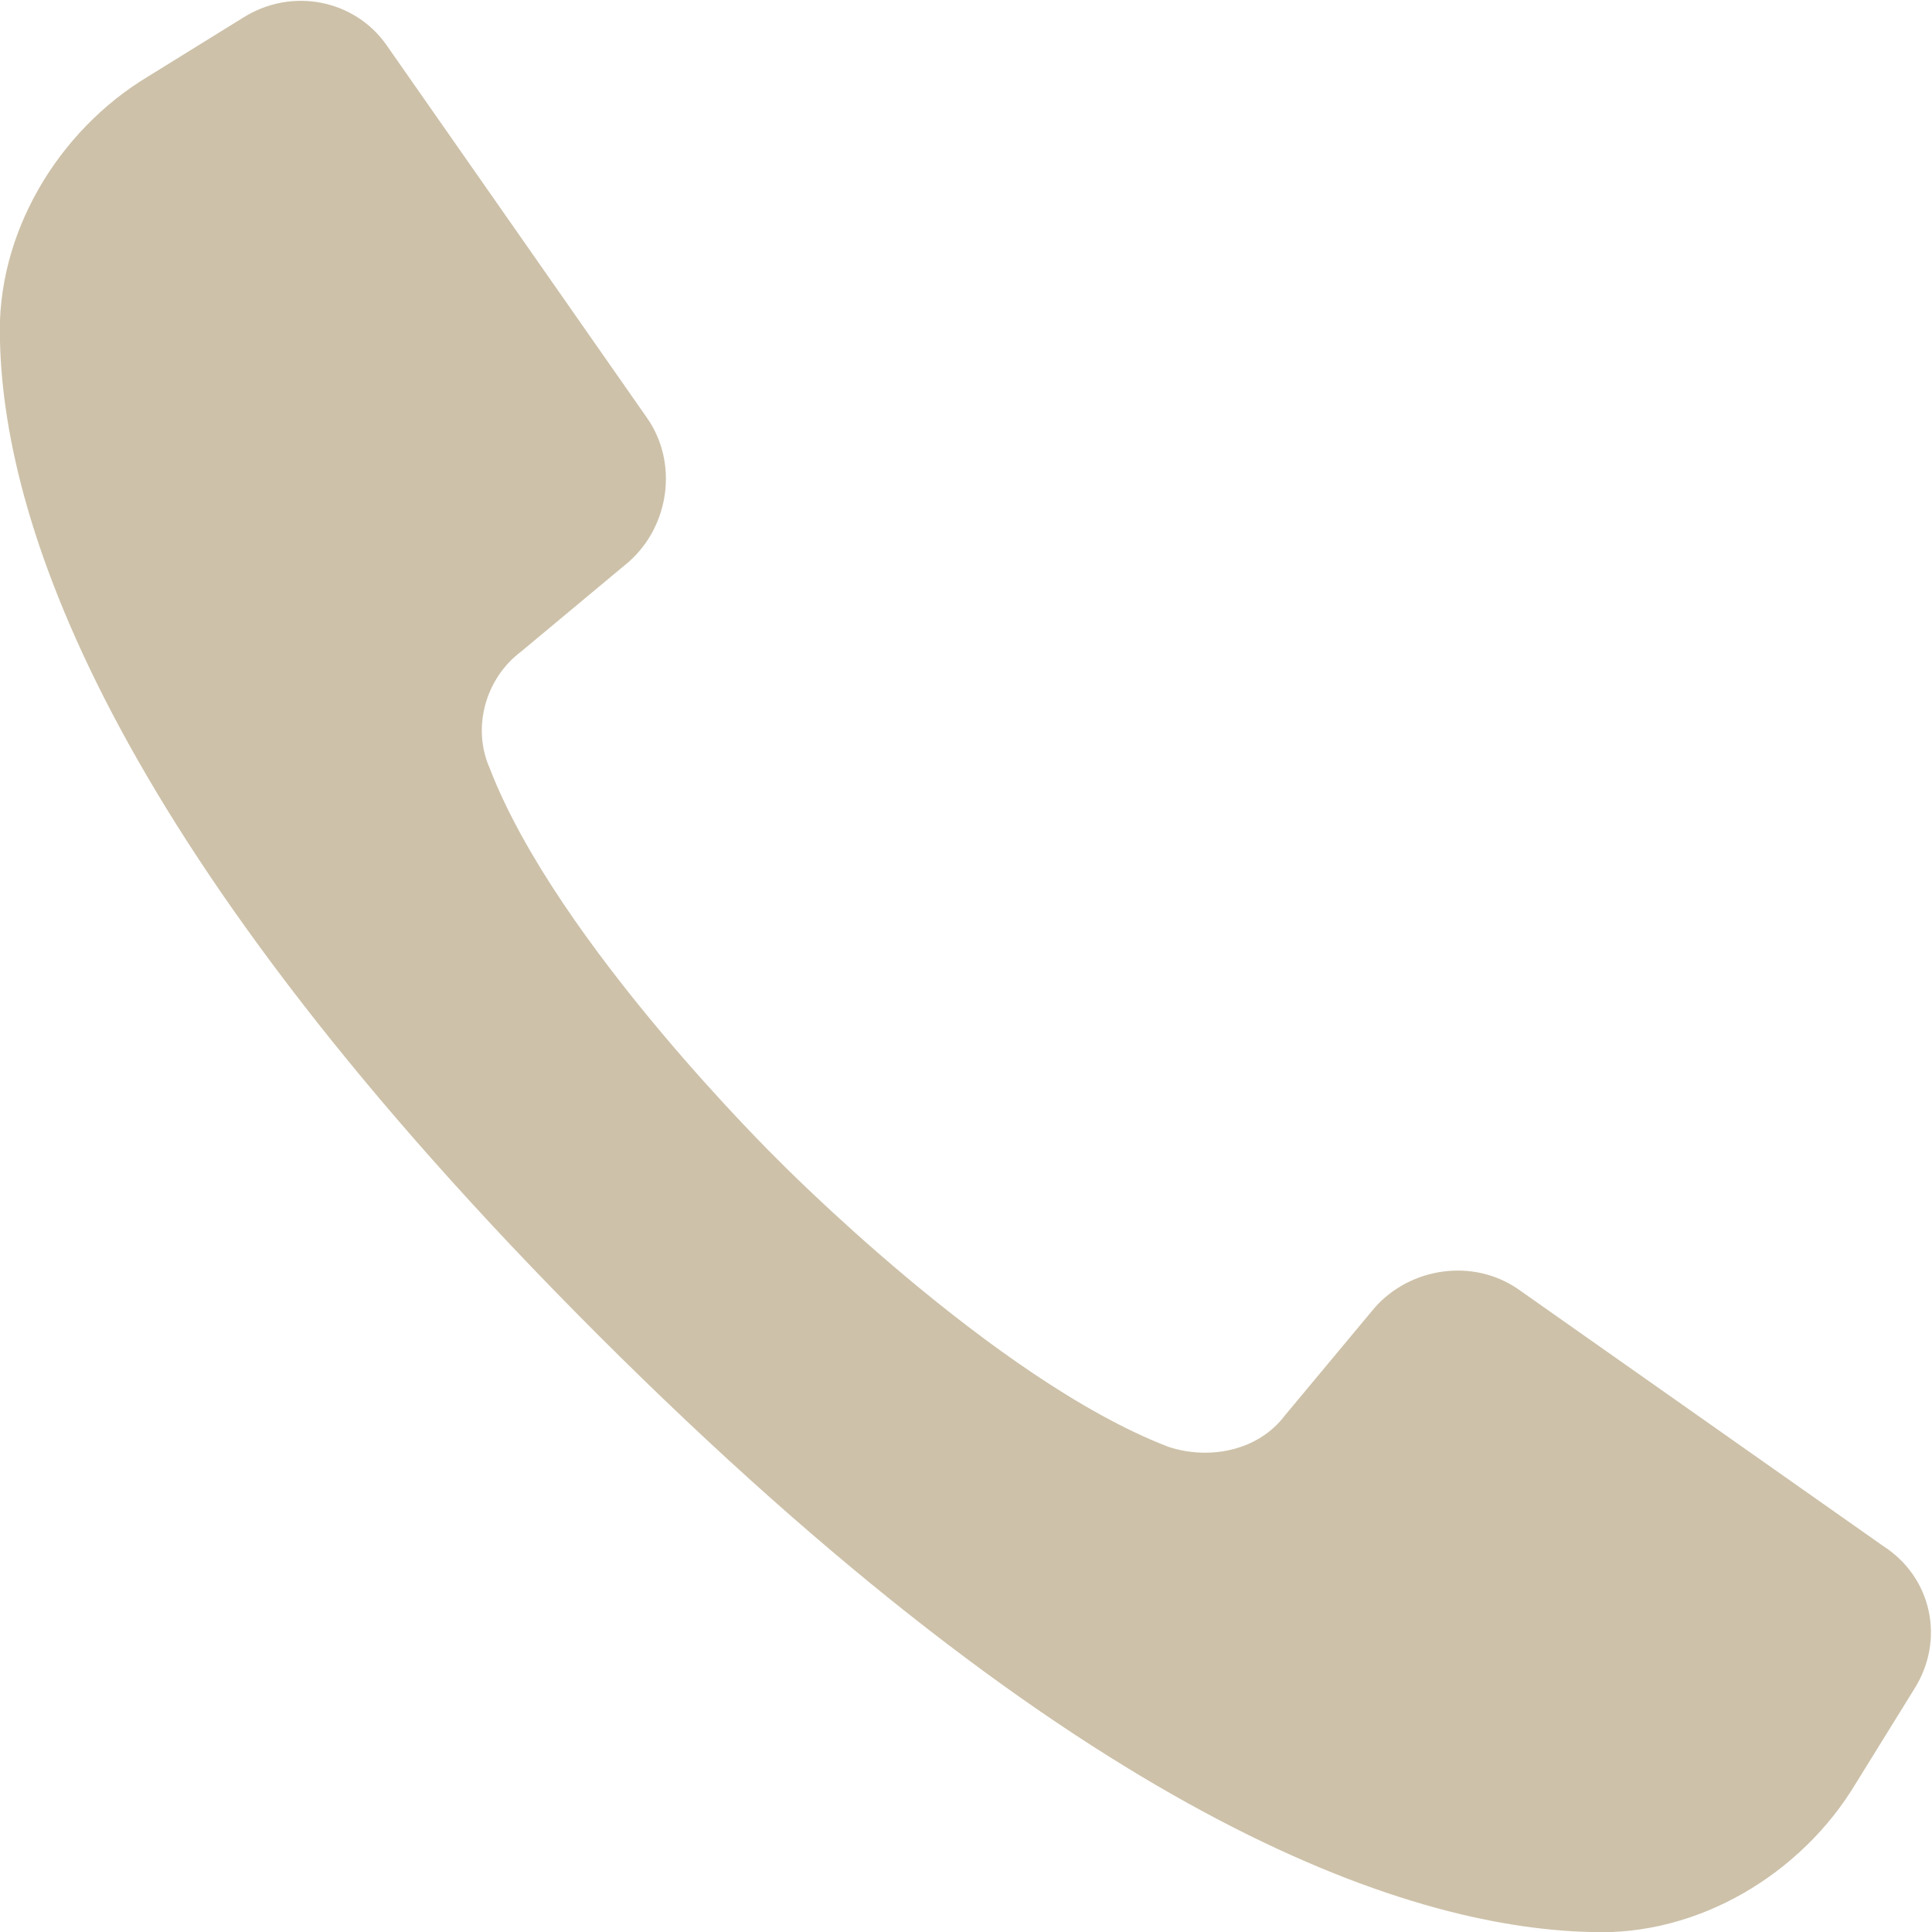 <svg xmlns="http://www.w3.org/2000/svg" viewBox="0 0 43 43">
<style type="text/css">
	.st0{fill:#CDC1A9;}
</style>
<path class="st0" d="M41.3,39.7l1.3-2.1c0.7-1.1,0.4-2.5-0.7-3.2l-8.1-5.7c-1-0.7-2.4-0.5-3.2,0.4l-2,2.4c-0.6,0.8-1.7,1-2.6,0.7
	c-3.9-1.5-8.7-6.4-8.7-6.4s-4.9-4.8-6.4-8.7c-0.4-0.9-0.1-2,0.7-2.6l2.4-2c0.9-0.8,1.1-2.2,0.4-3.2L8.6,1C7.9,0,6.5-0.3,5.4,0.4
	L3.3,1.7C1.3,2.9-0.1,5.2,0,7.6C0.1,11.8,2.6,19,13.3,29.7C24,40.4,31.2,42.9,35.4,43C37.8,43.1,40.1,41.7,41.3,39.7z"/>
</svg>
